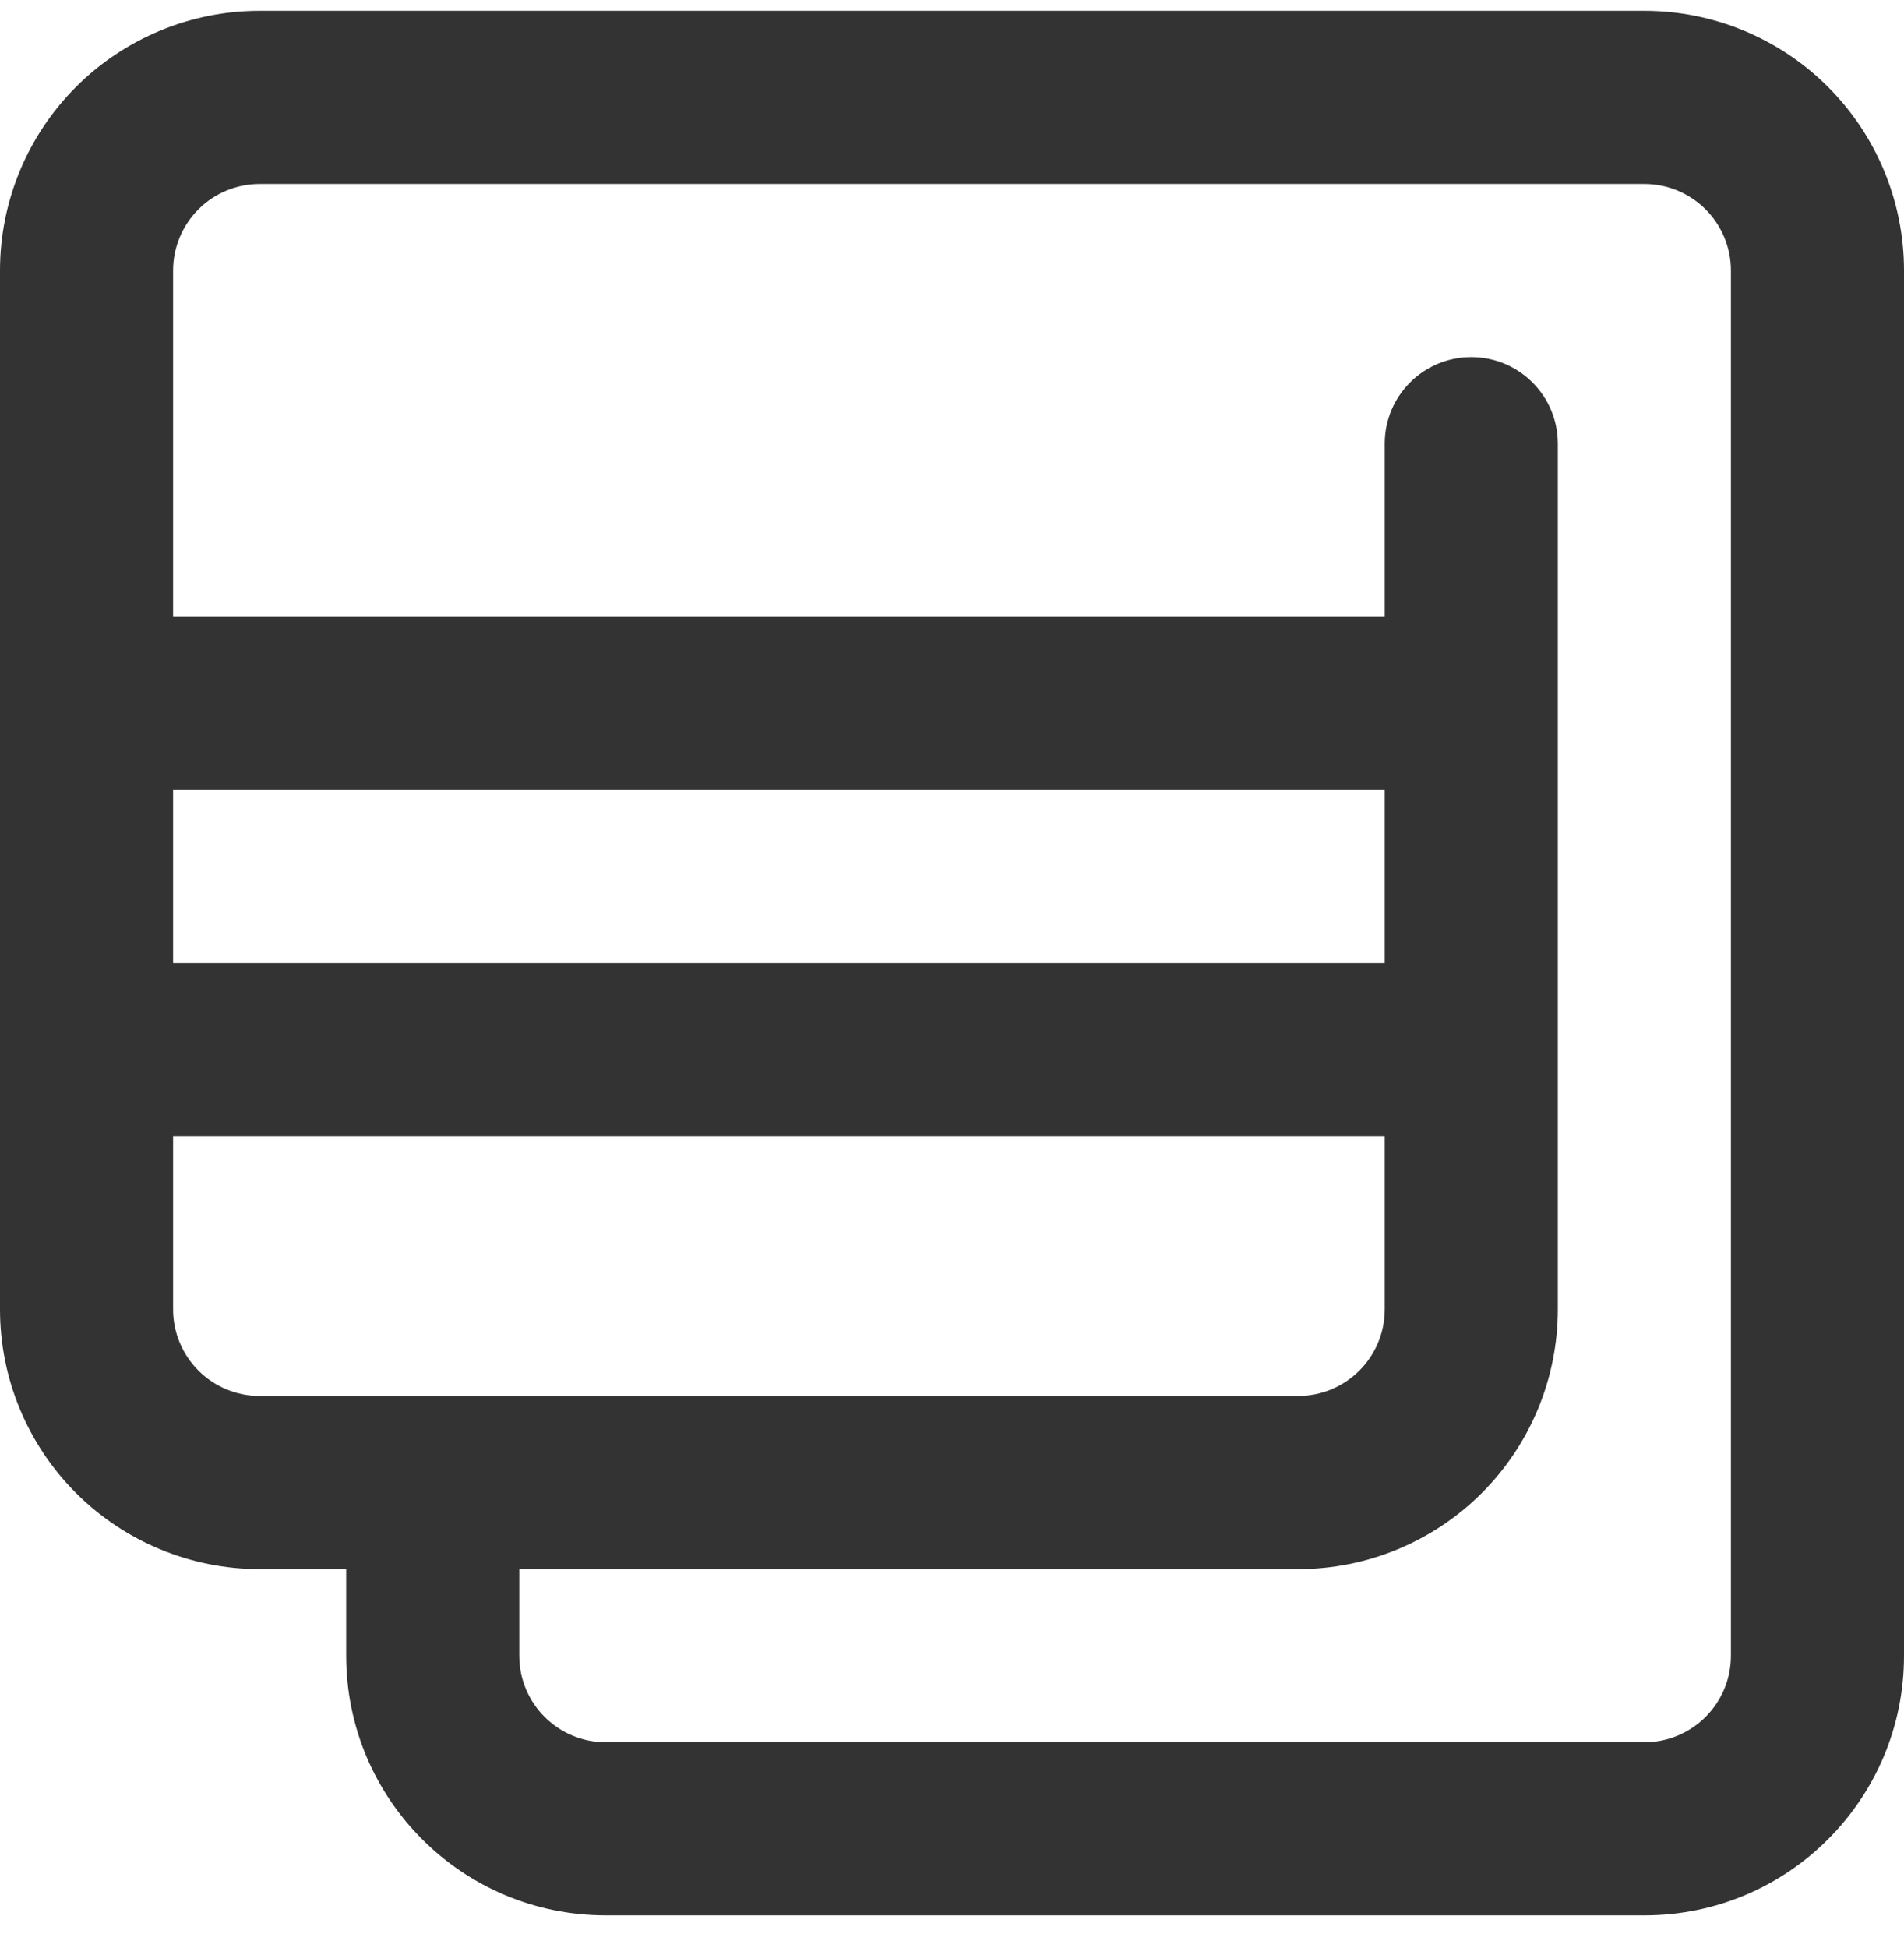 <?xml version="1.0" encoding="UTF-8"?> <svg xmlns="http://www.w3.org/2000/svg" width="44" height="45" viewBox="0 0 44 45" fill="none"><path fill-rule="evenodd" clip-rule="evenodd" d="M0 6.25C0 4.659 0.632 3.133 1.757 2.007C2.883 0.882 4.409 0.25 6 0.25H38C39.591 0.25 41.117 0.882 42.243 2.007C43.368 3.133 44 4.659 44 6.25V38.25C44 41.565 41.315 44.25 38 44.25H14C10.685 44.25 8 41.565 8 38.25V36.25H6C4.409 36.25 2.883 35.618 1.757 34.493C0.632 33.367 0 31.841 0 30.25V6.25ZM4.586 4.836C4.961 4.461 5.47 4.25 6 4.25H38C38.53 4.25 39.039 4.461 39.414 4.836C39.789 5.211 40 5.72 40 6.25V38.25C40 39.355 39.105 40.25 38 40.25H14C12.895 40.25 12 39.355 12 38.25V36.25H30C31.591 36.25 33.117 35.618 34.243 34.493C35.368 33.367 36 31.841 36 30.25V10.25C36 9.145 35.105 8.25 34 8.25C32.895 8.25 32 9.145 32 10.25V14.25H4V6.25C4 5.72 4.211 5.211 4.586 4.836ZM4 18.25V22.25H32V18.25H4ZM32 26.25H4V30.25C4 30.78 4.211 31.289 4.586 31.664C4.961 32.039 5.47 32.25 6 32.25H30C30.53 32.25 31.039 32.039 31.414 31.664C31.789 31.289 32 30.78 32 30.25V26.25Z" fill="#333333"></path></svg> 